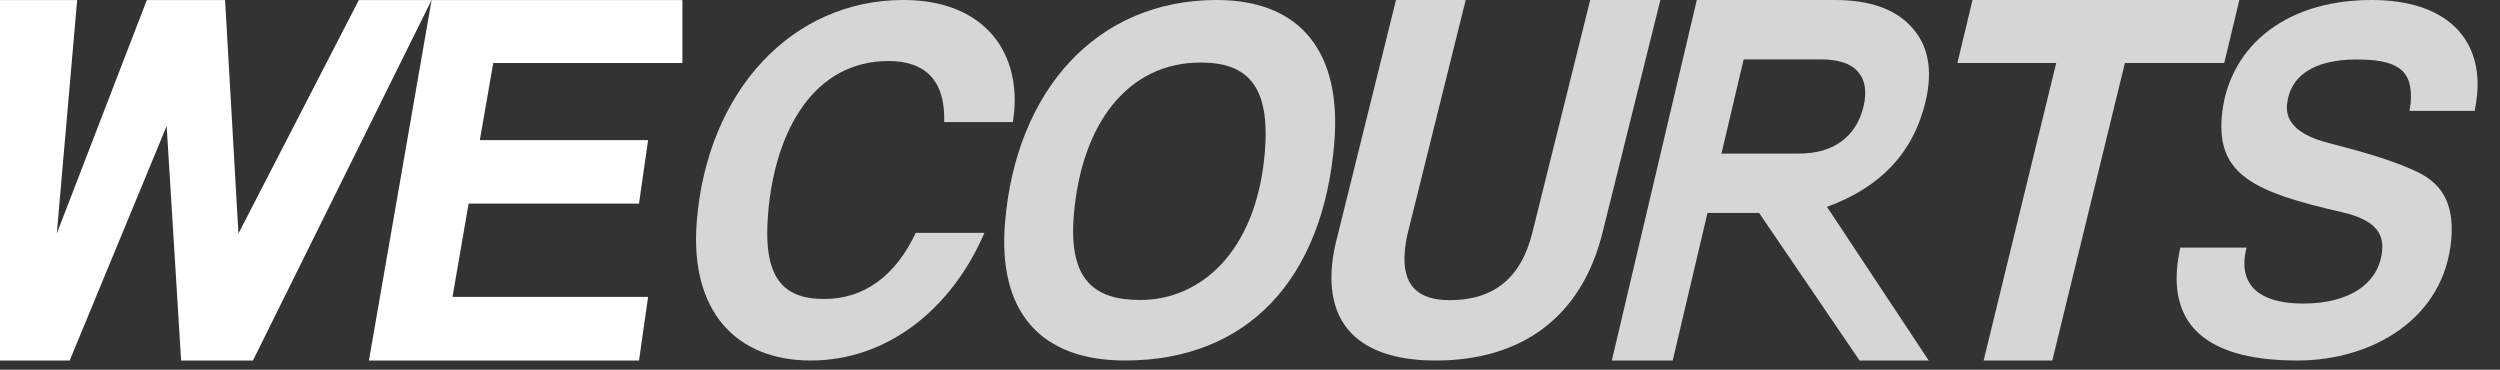 <?xml version="1.0" encoding="utf-8"?>
<svg xmlns="http://www.w3.org/2000/svg" fill="none" height="100%" overflow="visible" preserveAspectRatio="none" style="display: block;" viewBox="0 0 142 21" width="100%">
<rect x="0" y="0" width="142" height="21" fill="#333333" stroke="none"/>
<g id="2400px">
<g id="WE">
<path d="M14.366 20.479H10.288L9.466 7.157L3.957 20.479H8.35584e-06L0 0.002H4.383L3.226 13.263L8.34 0.002H12.784L13.544 13.263L20.383 0.002H24.515L14.366 20.479Z" fill="white"/>
<path d="M36.295 20.479H20.954L24.515 0.002H38.76L38.76 3.579H28.016L27.255 7.958H36.812L36.295 11.566H26.616L25.703 16.863H36.812L36.295 20.479Z" fill="white"/>
</g>
<g id="Group 1919" opacity="0.8">
<path d="M140.567 6.296H136.862C136.874 6.152 136.916 5.978 136.928 5.834C137.089 3.899 136.065 3.379 133.848 3.379C131.406 3.379 130.036 4.332 129.899 5.978C129.82 6.932 130.544 7.682 132.248 8.116C134.474 8.693 136.035 9.155 137.358 9.791C138.571 10.397 139.413 11.408 139.234 13.574C138.858 18.109 134.732 20.477 130.494 20.477C125.638 20.477 123.372 18.686 123.657 15.249C123.689 14.874 123.748 14.498 123.84 14.065H127.601C127.554 14.296 127.509 14.498 127.492 14.701C127.341 16.52 128.769 17.242 130.818 17.242C133.512 17.242 135.154 16.058 135.308 14.21C135.389 13.228 134.89 12.477 132.989 12.044C128.058 10.917 125.923 9.935 126.196 6.643C126.504 2.917 129.525 0 134.718 0C138.815 0 140.973 2.079 140.704 5.314C140.678 5.632 140.621 5.978 140.567 6.296Z" fill="white" id="COURTS"/>
<path d="M116.571 20.477H112.67L116.794 3.577H111.18L112.038 0H127.195L126.337 3.577H120.695L116.571 20.477Z" fill="white" id="COURTS_2"/>
<path d="M87.04 13.204L90.324 0H94.309L91.025 13.204C89.841 18.003 86.436 20.477 81.553 20.477C77.595 20.477 75.353 18.748 75.652 15.142C75.694 14.635 75.799 14.039 75.961 13.443L79.293 0H83.251L80.007 13.055C79.885 13.502 79.823 13.92 79.791 14.307C79.63 16.244 80.574 17.049 82.342 17.049C84.84 17.049 86.403 15.797 87.04 13.204Z" fill="white" id="COURTS_3"/>
<path d="M64.775 17.04C68.144 17.04 71.37 14.354 71.844 8.635C72.155 4.881 70.862 3.552 68.195 3.552C64.069 3.552 61.424 7.018 60.993 12.217C60.691 15.856 62.109 17.04 64.775 17.04ZM63.901 20.477C59.045 20.477 56.67 17.646 57.084 12.65C57.704 5.17 62.259 0 69.107 0C73.935 0 76.21 3.033 75.788 8.116C75.144 15.885 70.834 20.477 63.901 20.477Z" fill="white" id="COURTS_4"/>
<path d="M52.013 13.228H55.914C54.037 17.589 50.373 20.477 46.05 20.477C41.84 20.477 39.151 17.704 39.58 12.535C40.193 5.141 44.998 0 51.313 0C55.72 0 57.906 2.744 57.609 6.325C57.592 6.527 57.547 6.729 57.531 6.932H53.629C53.704 4.332 52.317 3.466 50.464 3.466C46.282 3.466 44.025 7.336 43.627 12.13C43.33 15.712 44.404 16.982 46.817 16.982C49.119 16.982 50.888 15.625 52.013 13.228Z" fill="white" id="COURTS_5"/>
<path d="M91.552 20.477L96.378 0H104.209C106.217 0 107.683 0.523 108.606 1.57C109.534 2.598 109.79 3.993 109.374 5.757C108.693 8.646 106.826 10.642 103.772 11.747L109.551 20.477H105.623L99.918 12.096H96.985L95.01 20.477H91.552ZM97.779 8.723H102.153C103.166 8.723 103.981 8.491 104.597 8.025C105.23 7.56 105.647 6.901 105.848 6.048C106.049 5.195 105.943 4.536 105.528 4.071C105.132 3.606 104.427 3.373 103.414 3.373H99.04L97.779 8.723Z" fill="white" id="R"/>
</g>
</g>
</svg>